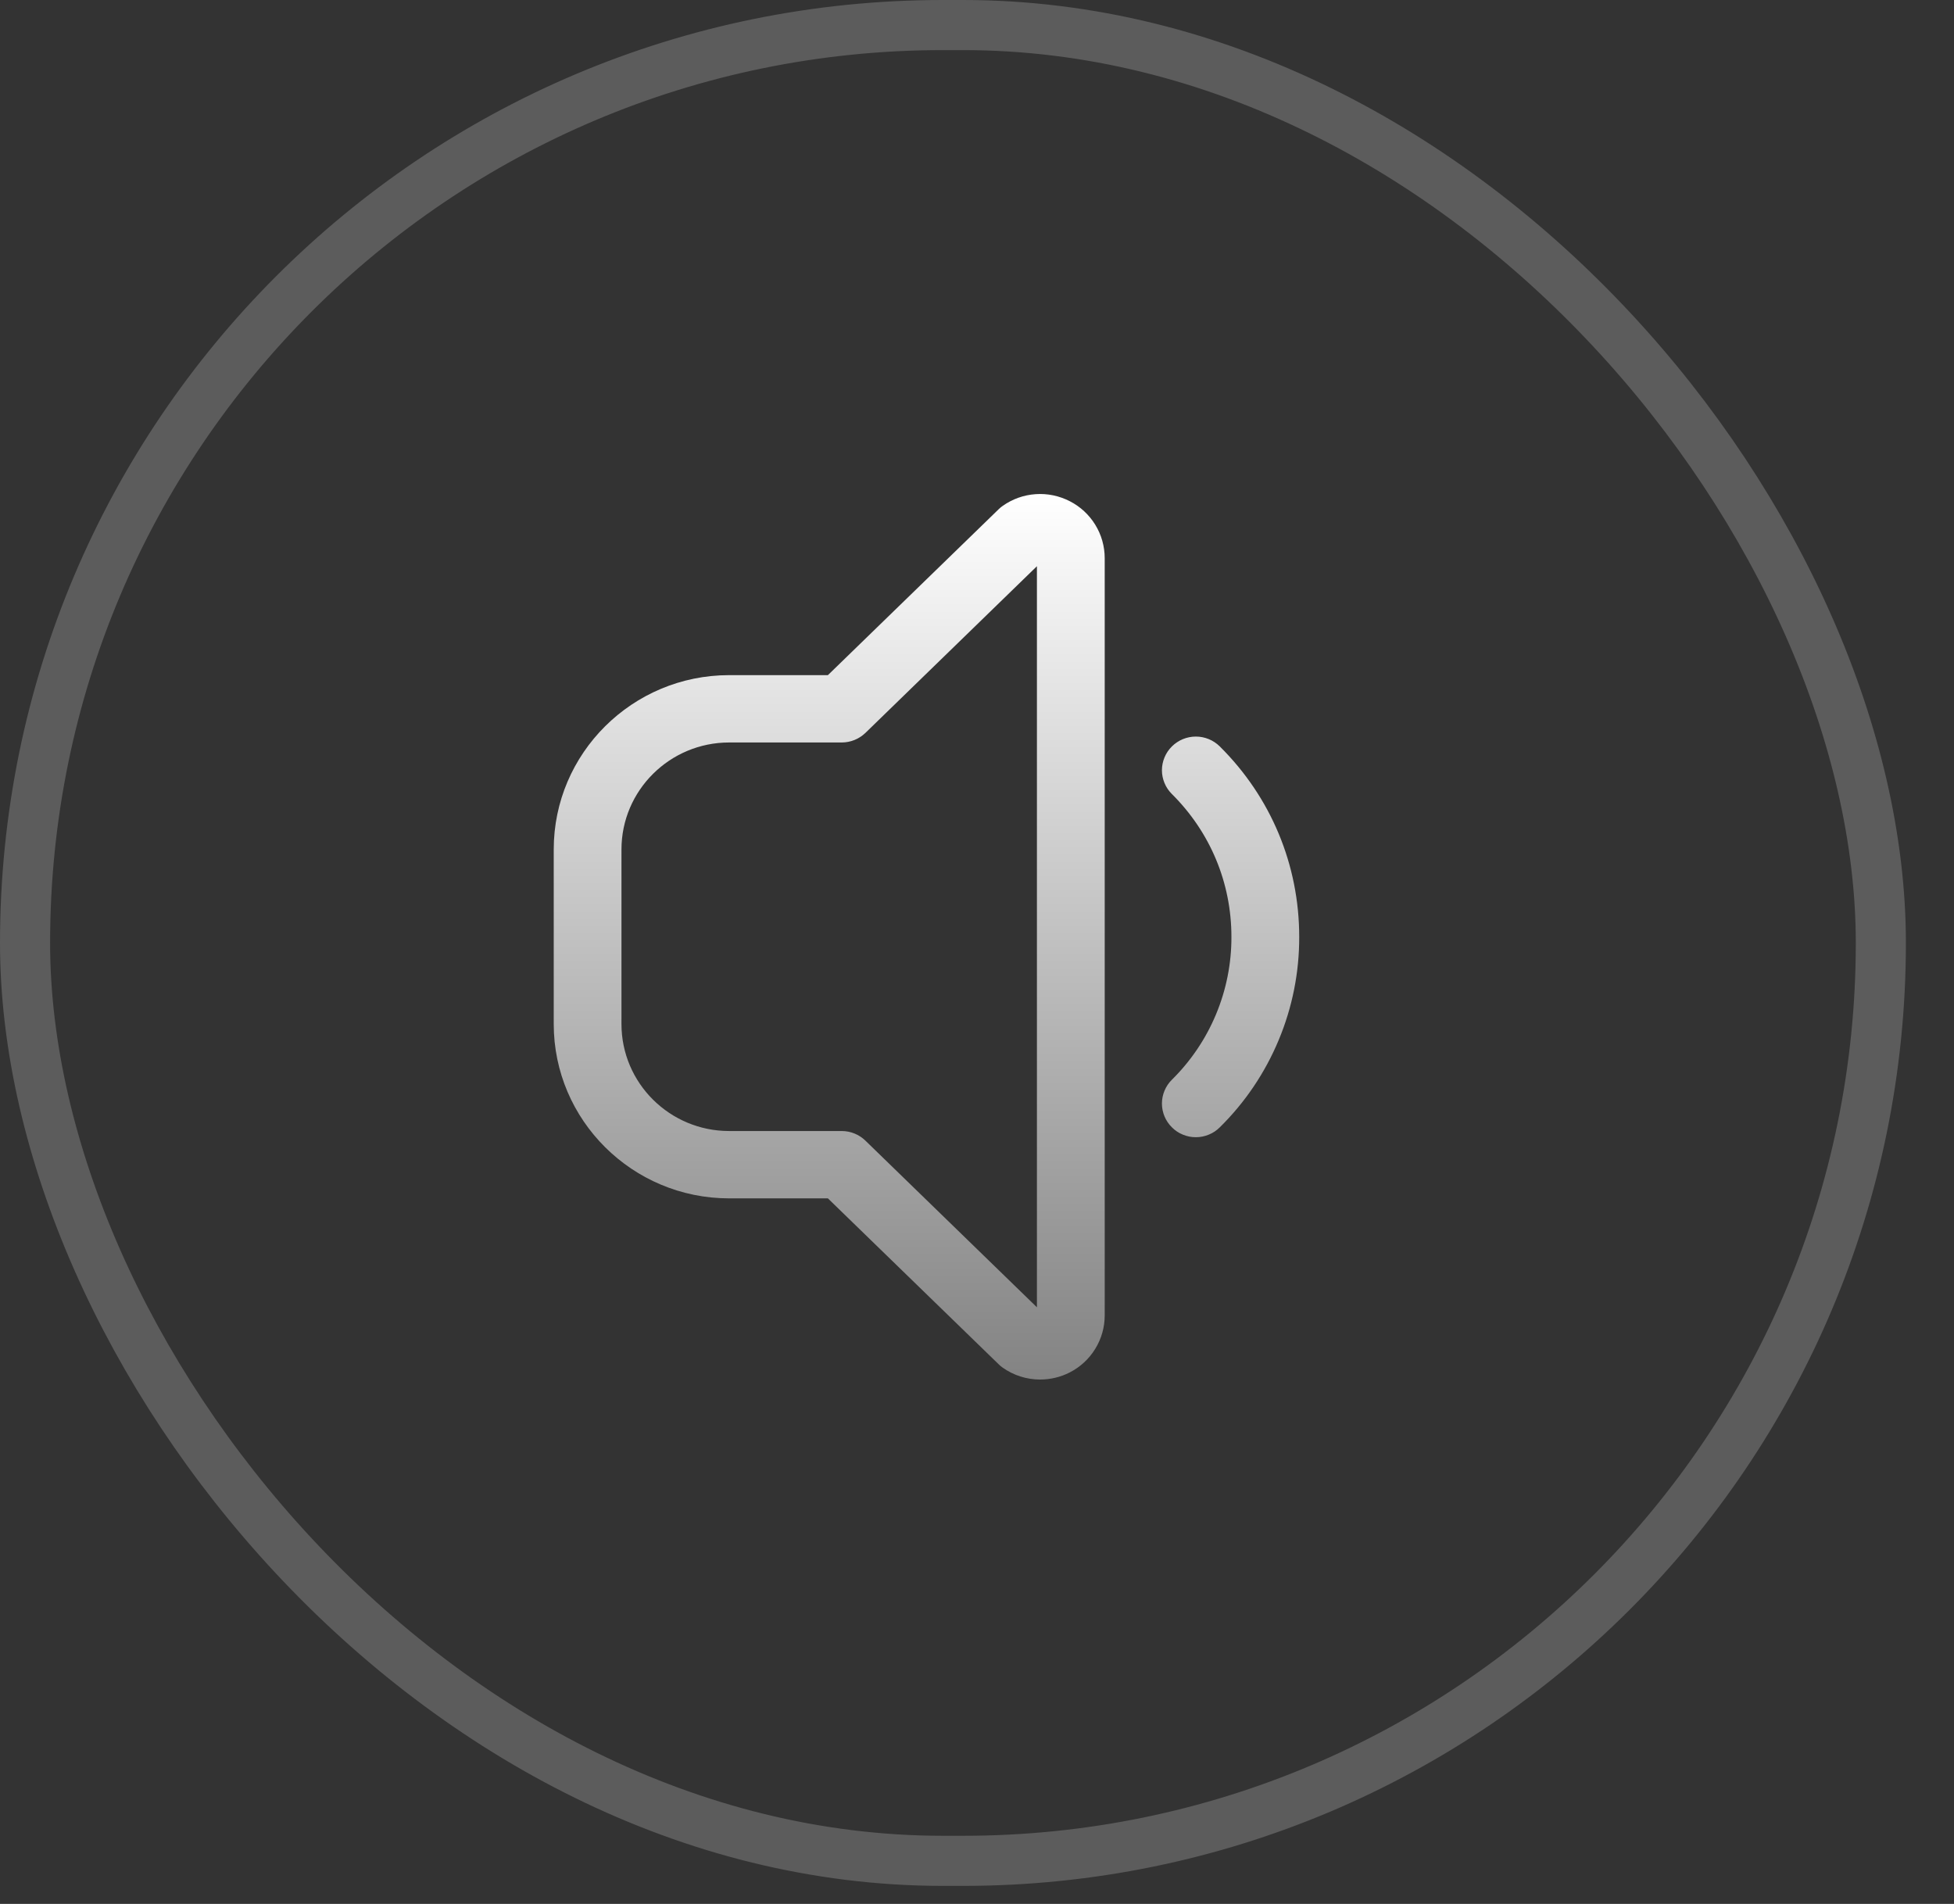 <svg width="39" height="38" viewBox="0 0 39 38" fill="none" xmlns="http://www.w3.org/2000/svg">
<rect x="0" y="0" width="39" height="38" fill="#333333" stroke="none"/>
<rect x="0.5" y="0.5" width="37.04" height="36.64" rx="18.32" stroke="white" stroke-opacity="0.2"/>
<g clip-path="url(#clip0_12320_371)">
<path fill-rule="evenodd" clip-rule="evenodd" d="M20.696 26.092L17.273 22.766C17.147 22.643 16.977 22.574 16.8 22.574H14.553C13.368 22.574 12.404 21.617 12.404 20.439V16.954C12.404 15.777 13.368 14.819 14.553 14.819H16.8C16.977 14.819 17.146 14.75 17.273 14.628L20.696 11.301V26.092ZM21.351 10.003C21.561 10.11 21.737 10.273 21.86 10.473C21.984 10.674 22.049 10.905 22.049 11.141V26.253C22.049 26.489 21.984 26.72 21.86 26.921C21.737 27.122 21.561 27.285 21.351 27.392C21.167 27.486 20.965 27.534 20.759 27.534C20.491 27.534 20.23 27.451 20.012 27.296C19.984 27.276 19.957 27.254 19.932 27.229L16.524 23.918H14.553C12.622 23.918 11.052 22.357 11.052 20.439V16.954C11.052 15.035 12.622 13.475 14.553 13.475H16.524L19.932 10.164C19.957 10.139 19.984 10.117 20.013 10.097C20.206 9.96 20.433 9.879 20.669 9.863C20.904 9.846 21.14 9.895 21.35 10.003L21.351 10.003ZM24.346 14.898C25.369 15.913 25.931 17.263 25.931 18.699C25.933 19.406 25.794 20.107 25.521 20.759C25.249 21.412 24.85 22.004 24.346 22.5C24.283 22.563 24.209 22.613 24.126 22.646C24.044 22.68 23.956 22.698 23.868 22.697C23.779 22.698 23.691 22.68 23.609 22.646C23.527 22.613 23.452 22.563 23.39 22.5C23.327 22.438 23.277 22.364 23.243 22.283C23.209 22.201 23.191 22.114 23.191 22.025C23.191 21.937 23.209 21.849 23.243 21.768C23.277 21.686 23.327 21.612 23.39 21.55C23.767 21.178 24.067 20.734 24.271 20.244C24.475 19.755 24.58 19.229 24.578 18.699C24.578 17.622 24.157 16.61 23.39 15.848C23.327 15.786 23.277 15.712 23.243 15.63C23.209 15.549 23.191 15.461 23.191 15.373C23.191 15.285 23.209 15.197 23.243 15.116C23.277 15.034 23.327 14.96 23.39 14.898C23.517 14.772 23.689 14.701 23.868 14.701C24.047 14.701 24.219 14.772 24.346 14.898V14.898Z" fill="url(#paint0_linear_12320_371)"/>
</g>
<defs>
<linearGradient id="paint0_linear_12320_371" x1="18.491" y1="9.859" x2="18.491" y2="27.534" gradientUnits="userSpaceOnUse">
<stop stop-color="white"/>
<stop offset="1" stop-color="#838383"/>
</linearGradient>
<clipPath id="clip0_12320_371">
<rect width="15.15" height="17.675" fill="white" transform="translate(11.052 9.859)"/>
</clipPath>
</defs>
</svg>
